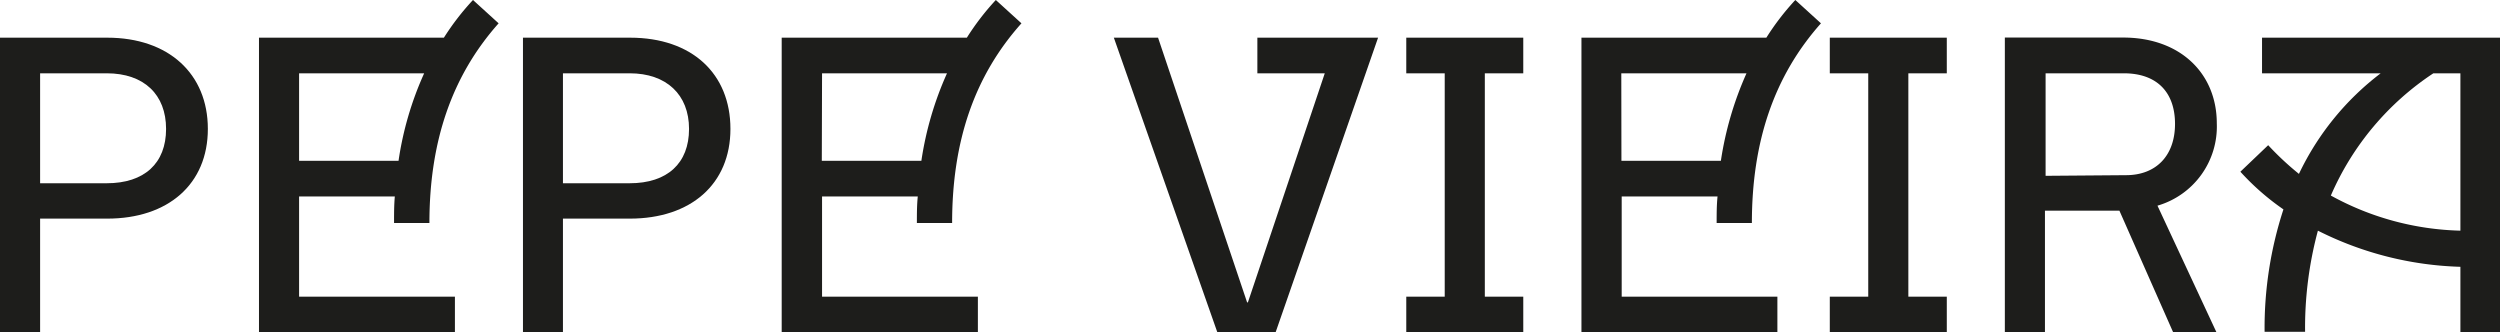<svg xmlns="http://www.w3.org/2000/svg" viewBox="0 0 195.09 25.93"><defs><style>.cls-1{fill:#1d1d1b;}</style></defs><g id="Capa_2" data-name="Capa 2"><g id="Capa_1-2" data-name="Capa 1"><path class="cls-1" d="M0,2.94H8.37c4.78,0,7.85,2.81,7.85,7.12s-3.1,7-7.85,7H3.13v8.85H0ZM8.33,14.3c2.94,0,4.63-1.56,4.63-4.24S11.24,5.72,8.33,5.72H3.13V14.3Z"/><path class="cls-1" d="M20.21,2.94H34.64A20,20,0,0,1,36.91,0l2,1.82c-3.64,4.09-5.4,9.2-5.4,15.58H30.75c0-.7,0-1.4.06-2.07H23.34v7.82H35.5v2.78H20.21Zm3.13,9.61H31.1a25.46,25.46,0,0,1,2-6.83H23.34Z"/><path class="cls-1" d="M40.81,2.94h8.36C54,2.94,57,5.75,57,10.06s-3.09,7-7.85,7H43.93v8.85H40.81ZM49.14,14.3c2.94,0,4.63-1.56,4.63-4.24S52,5.72,49.14,5.72H43.93V14.3Z"/><path class="cls-1" d="M61,2.94H75.45A19.93,19.93,0,0,1,77.71,0l2,1.82C76.05,5.91,74.3,11,74.3,17.4H71.55c0-.7,0-1.4.07-2.07H64.15v7.82H76.31v2.78H61Zm3.13,9.61H71.9a25.84,25.84,0,0,1,2-6.83H64.15Z"/><path class="cls-1" d="M97.32,23.6h.06l6-17.88H98.12V2.94h9.42l-8,23H95l-8.08-23h3.45Z"/><path class="cls-1" d="M109.74,23.15h3V5.72h-3V2.94h9.13V5.72h-3V23.15h3v2.78h-9.13Z"/><path class="cls-1" d="M123.41,2.94h14.43A19.93,19.93,0,0,1,140.1,0l2,1.82c-3.64,4.09-5.39,9.2-5.39,15.58h-2.75c0-.7,0-1.4.07-2.07h-7.48v7.82H138.7v2.78H123.41Zm3.12,9.61h7.76a26.21,26.21,0,0,1,2-6.83h-9.77Z"/><path class="cls-1" d="M142.79,23.15h3V5.72h-3V2.94h9.13V5.72h-3V23.15h3v2.78h-9.13Z"/><path class="cls-1" d="M165.39,16.44h-5.81v9.49h-3.13v-23h9.23c4.47,0,7.31,2.81,7.31,6.7a6.43,6.43,0,0,1-4.63,6.42l4.6,9.87h-3.38Zm.51-2.77c2.37,0,3.83-1.54,3.83-4s-1.4-3.95-4-3.95h-6.1v8Z"/><path class="cls-1" d="M195.09,2.94v23H192V20.82A26.32,26.32,0,0,1,180.88,18a29.12,29.12,0,0,0-1,7.89h-3.16a29.78,29.78,0,0,1,1.47-9.55,19.41,19.41,0,0,1-3.36-2.94L177,11.33a22.78,22.78,0,0,0,2.4,2.24,21.39,21.39,0,0,1,6.38-7.85h-9.26V2.94ZM192,18V5.72h-2.11a21.8,21.8,0,0,0-8,9.54A22,22,0,0,0,192,18Z"/></g></g></svg>